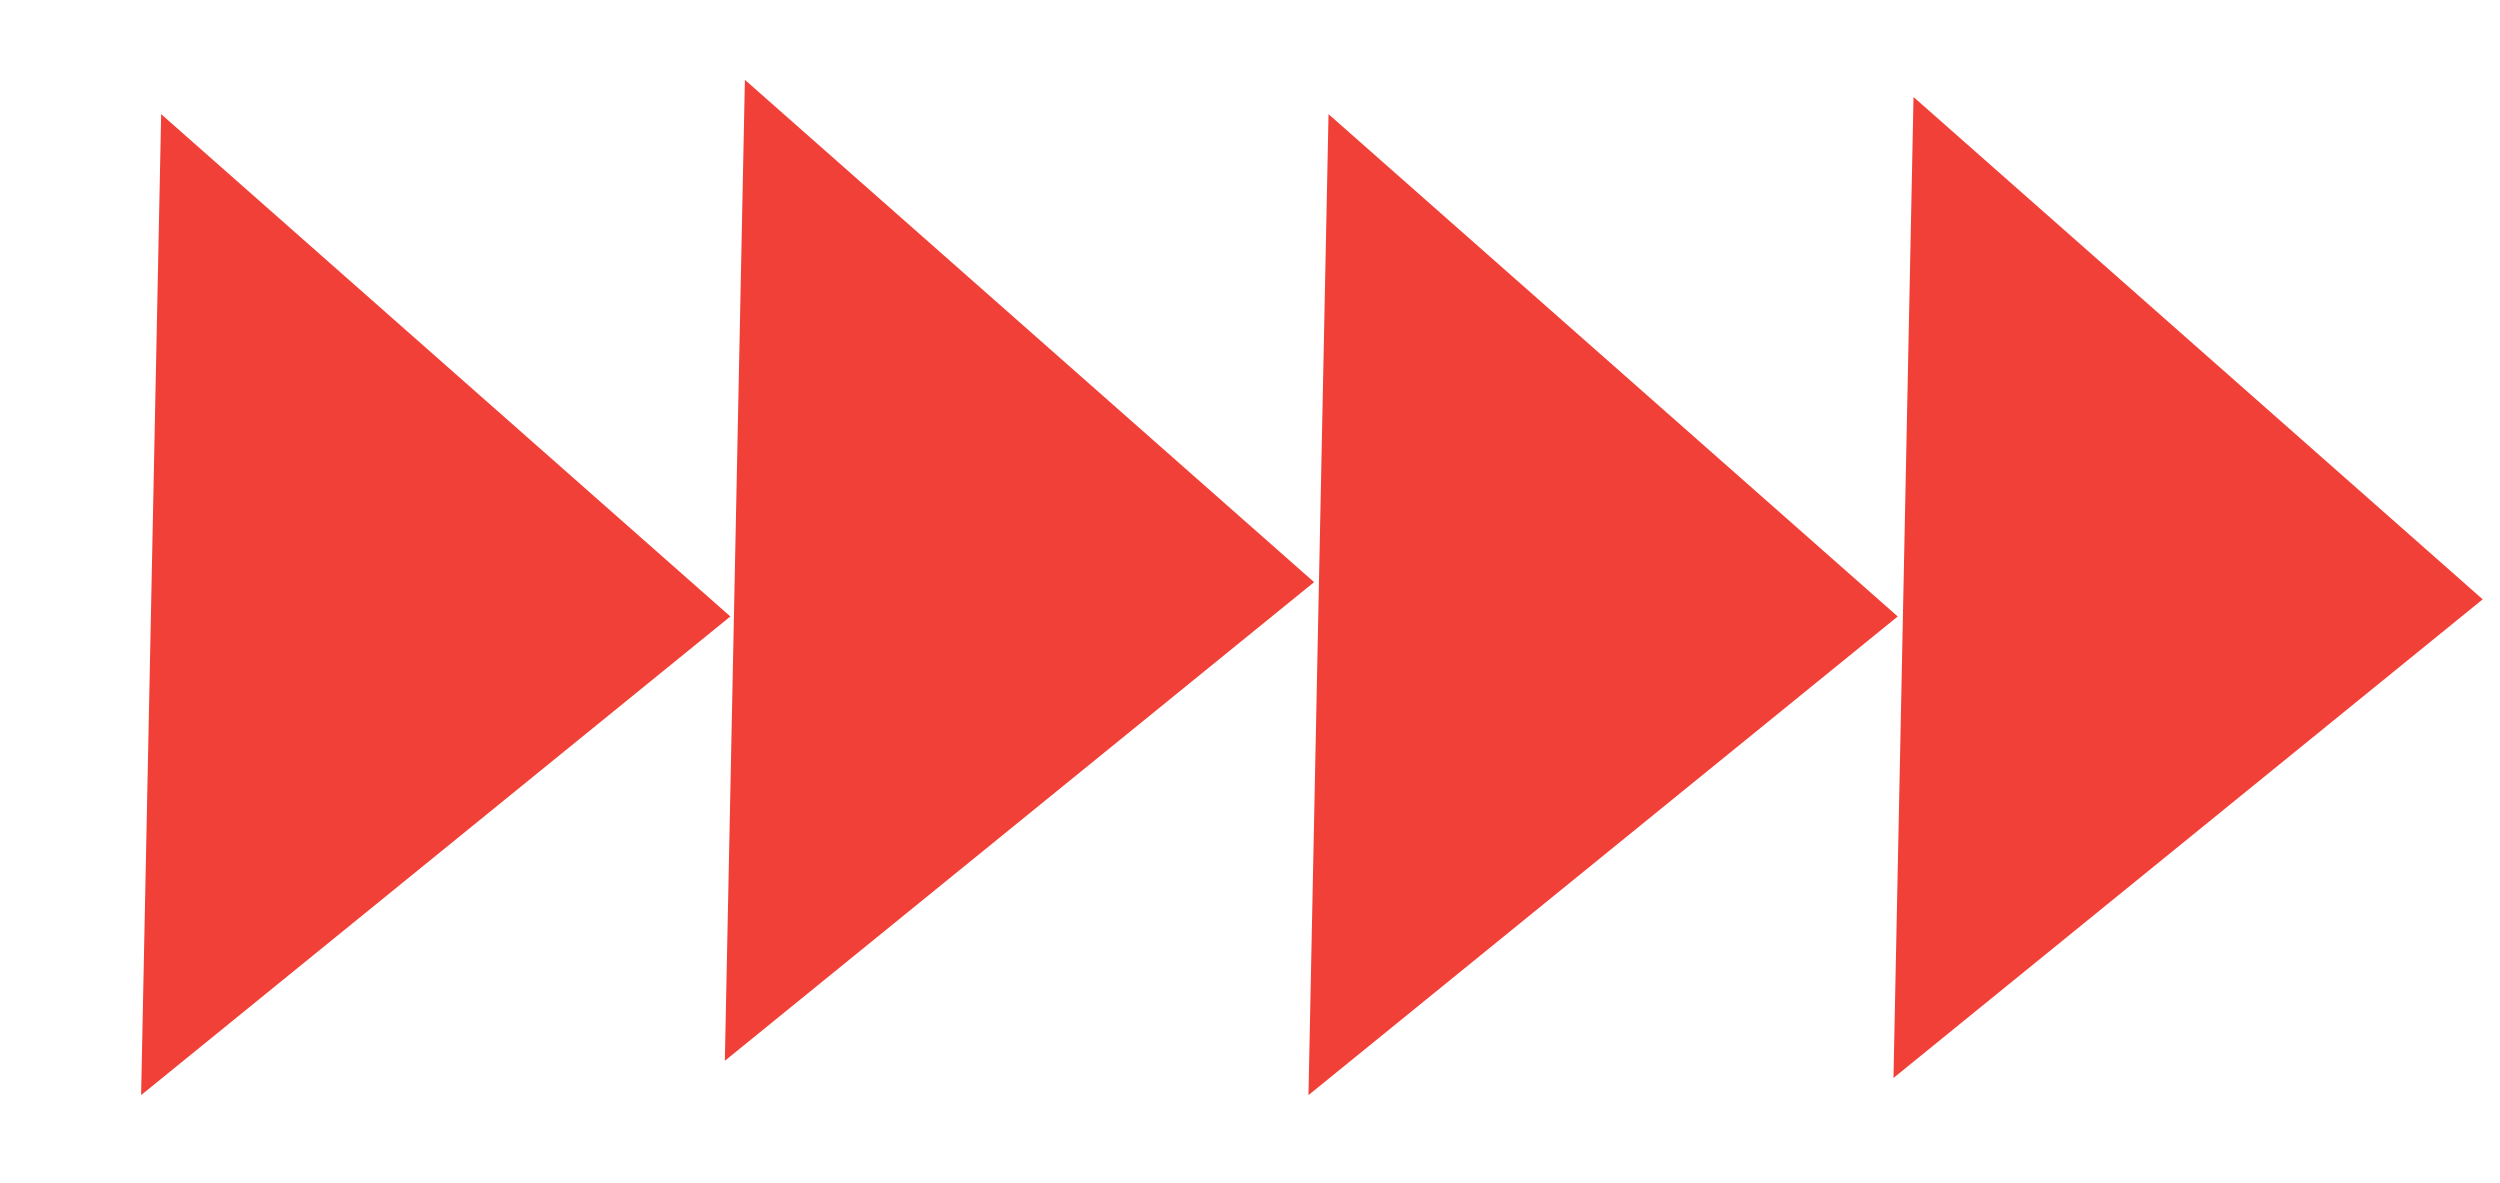 <?xml version="1.0" encoding="UTF-8"?> <svg xmlns="http://www.w3.org/2000/svg" width="93" height="44" viewBox="0 0 93 44" fill="none"><path d="M92.356 22.295L71.183 3.609L70.437 40.1L92.356 22.295Z" fill="#F14038"></path><path d="M70.595 22.933L49.421 4.247L48.675 40.738L70.595 22.933Z" fill="#F14038"></path><path d="M48.884 21.656L27.71 2.97L26.964 39.461L48.884 21.656Z" fill="#F14038"></path><path d="M27.169 22.933L5.995 4.247L5.249 40.738L27.169 22.933Z" fill="#F14038"></path></svg> 